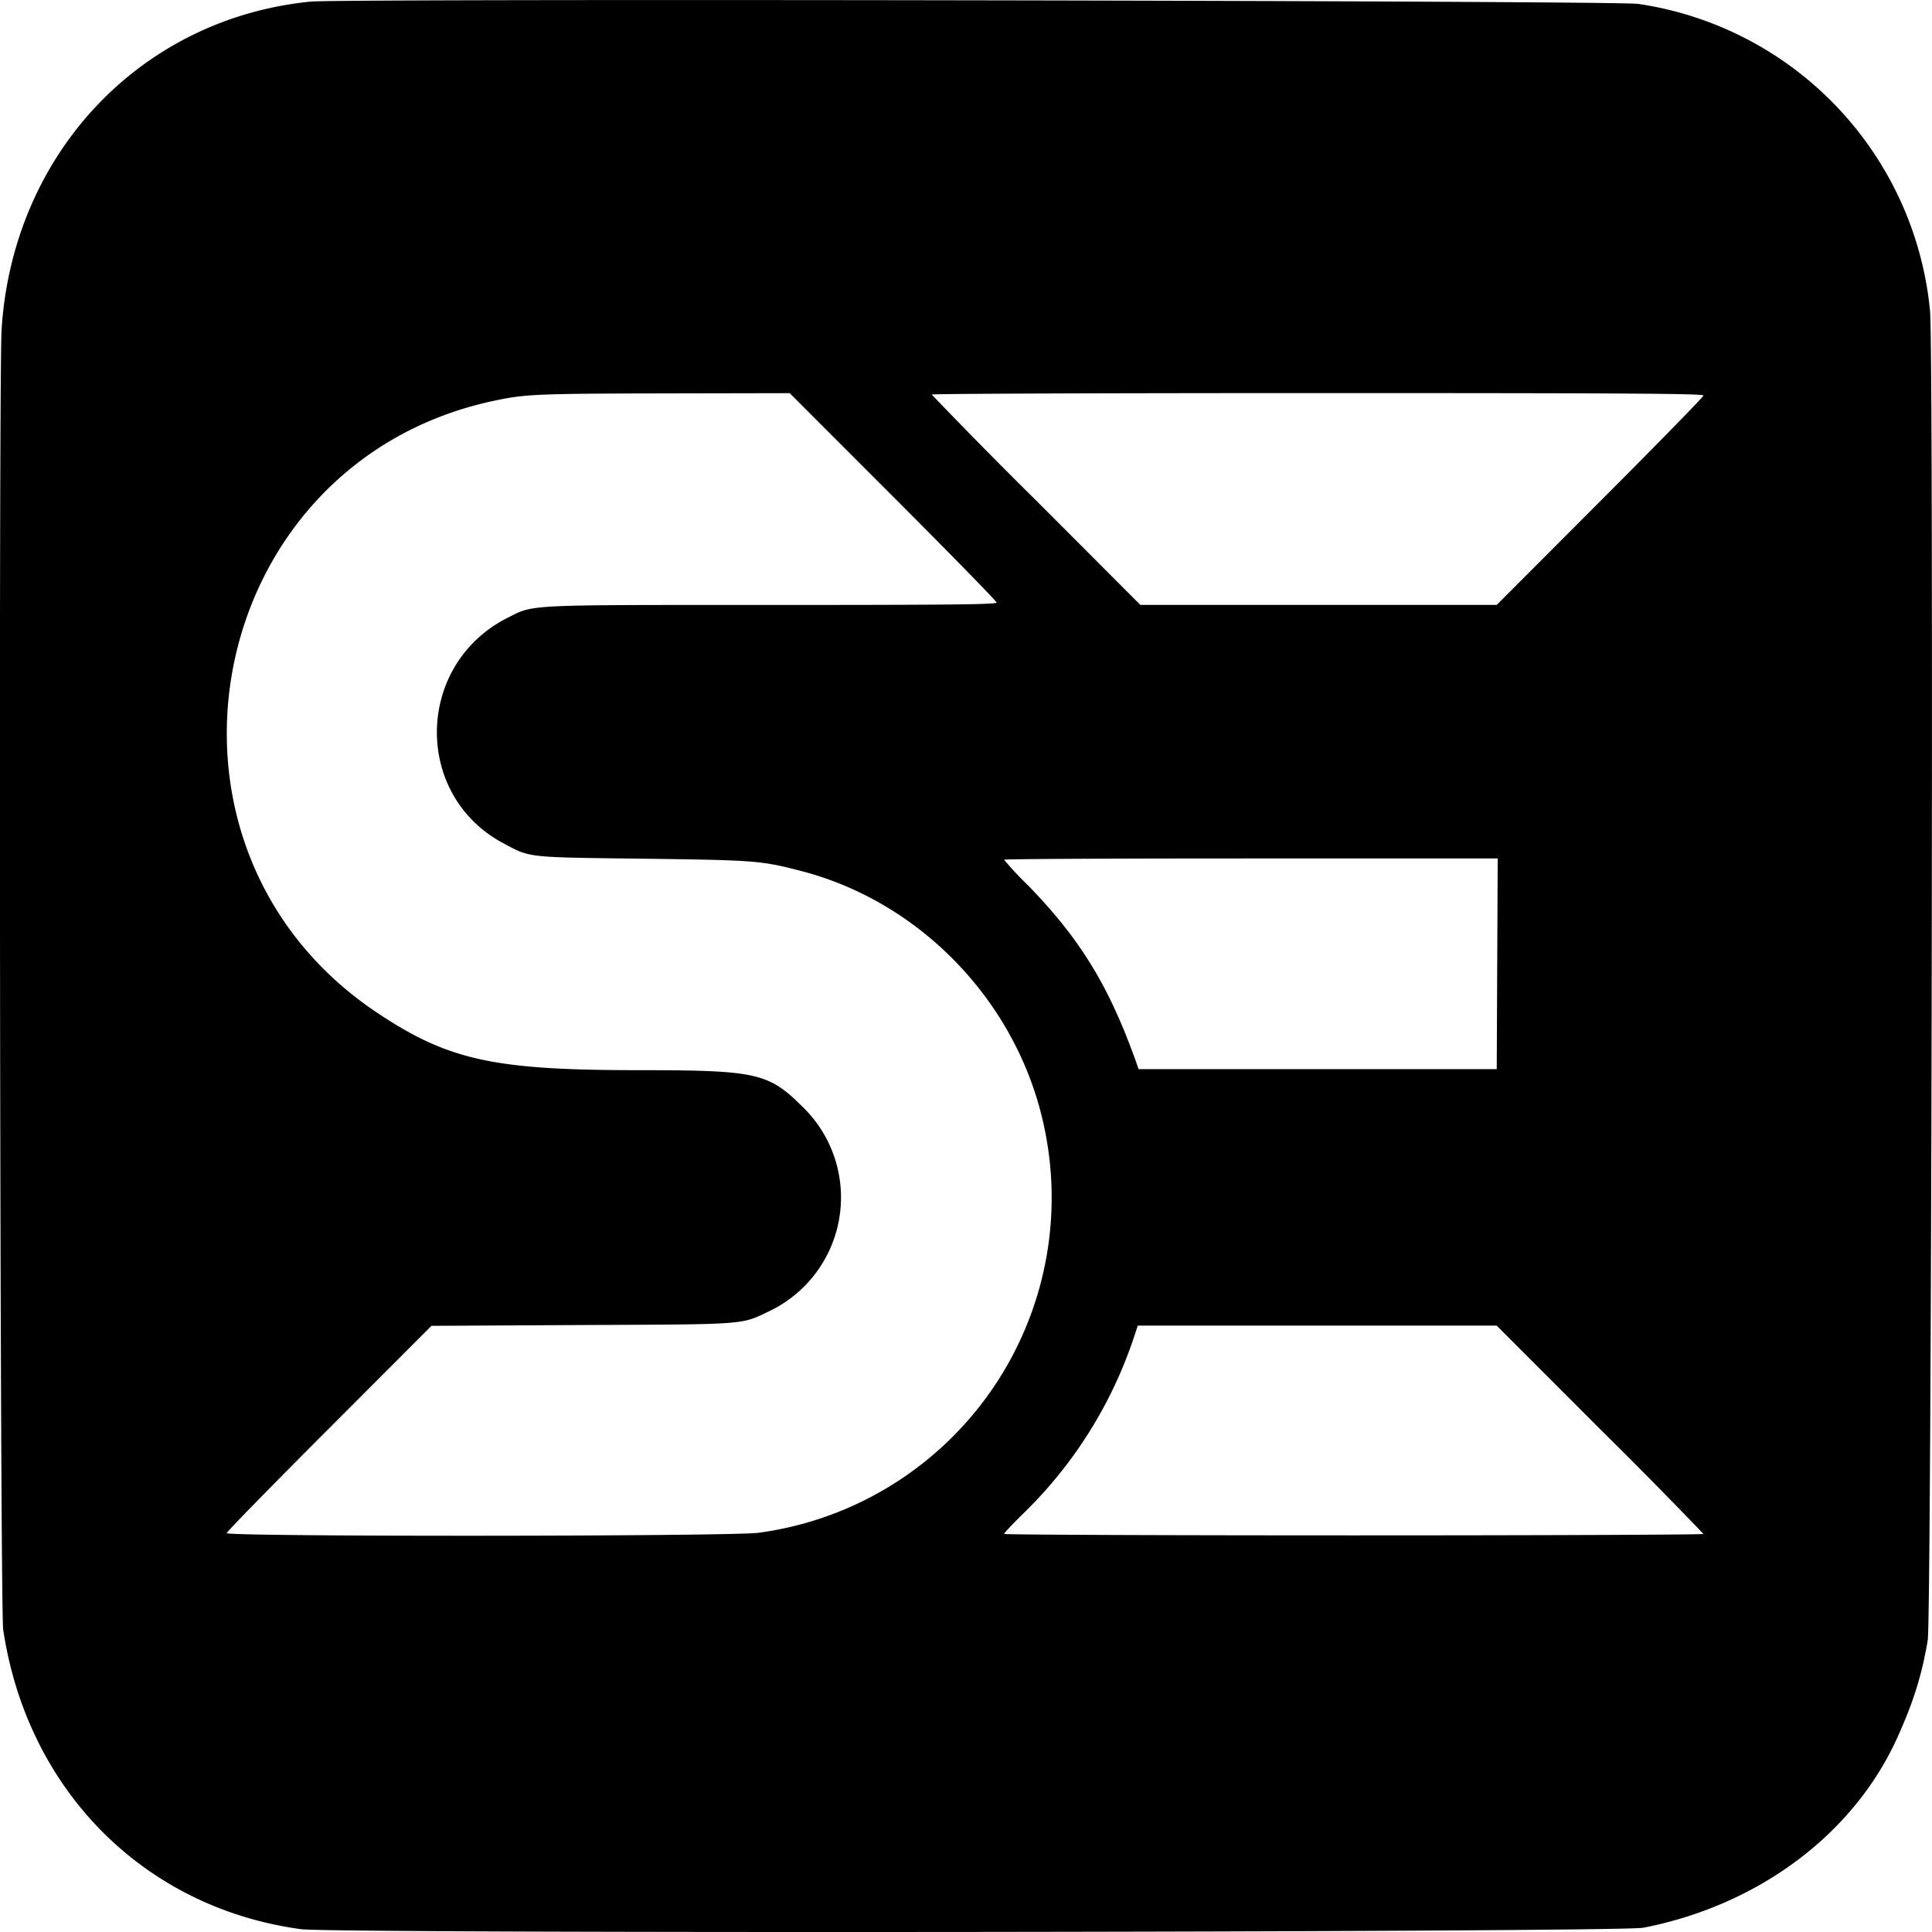 <?xml version="1.0" encoding="utf-8"?>
<!-- Generator: www.svgicons.com -->
<svg xmlns="http://www.w3.org/2000/svg" width="800" height="800" viewBox="0 0 24 24">
<path fill="currentColor" d="M3.858.02C1.744.23.16 1.91.02 4.09c-.038.598-.02 15.896.02 16.156c.3 1.996 1.752 3.455 3.7 3.719c.418.057 16.38.04 16.674-.018c1.433-.28 2.614-1.164 3.156-2.363c.2-.443.304-.776.377-1.208c.047-.282.075-16.036.029-16.509A4.266 4.266 0 0 0 20.348.048C20.065.008 4.261-.02 3.858.02m7.237 6.15c.707.707 1.285 1.299 1.285 1.315c0 .024-.57.03-2.79.03c-3.106 0-2.95-.008-3.286.16c-1.145.58-1.175 2.2-.052 2.8c.34.18.265.174 1.725.192c1.404.018 1.475.023 1.976.153c1.495.388 2.688 1.64 3.015 3.164a4.2 4.2 0 0 1-3.547 5.057c-.347.046-6.605.05-6.605.004c0-.016.573-.602 1.273-1.302L5.36 16.47l1.87-.01c2.07-.009 1.97-.002 2.326-.172a1.566 1.566 0 0 0 .421-2.532c-.431-.43-.571-.461-2.05-.462c-1.802 0-2.364-.125-3.253-.721c-3.078-2.066-2.152-6.837 1.475-7.597c.38-.08.522-.086 2.11-.089l1.551-.003l1.284 1.285m10.067-1.256c0 .017-.578.608-1.284 1.315l-1.284 1.286h-4.427L12.87 6.216a68.614 68.608 0 0 1-1.296-1.315c0-.01 2.157-.018 4.793-.018c3.813 0 4.794.006 4.794.03m-2.562 7.06l-.006 1.308h-4.449l-.033-.094c-.336-.942-.695-1.527-1.346-2.194a4 4 0 0 1-.292-.313c0-.01 1.38-.016 3.066-.016h3.066zm1.278 5.78a67.498 67.492 0 0 1 1.284 1.302c0 .01-1.955.018-4.344.018s-4.344-.008-4.344-.018s.103-.12.228-.243a5.45 5.45 0 0 0 1.38-2.185l.053-.16h4.458z"/>
</svg>